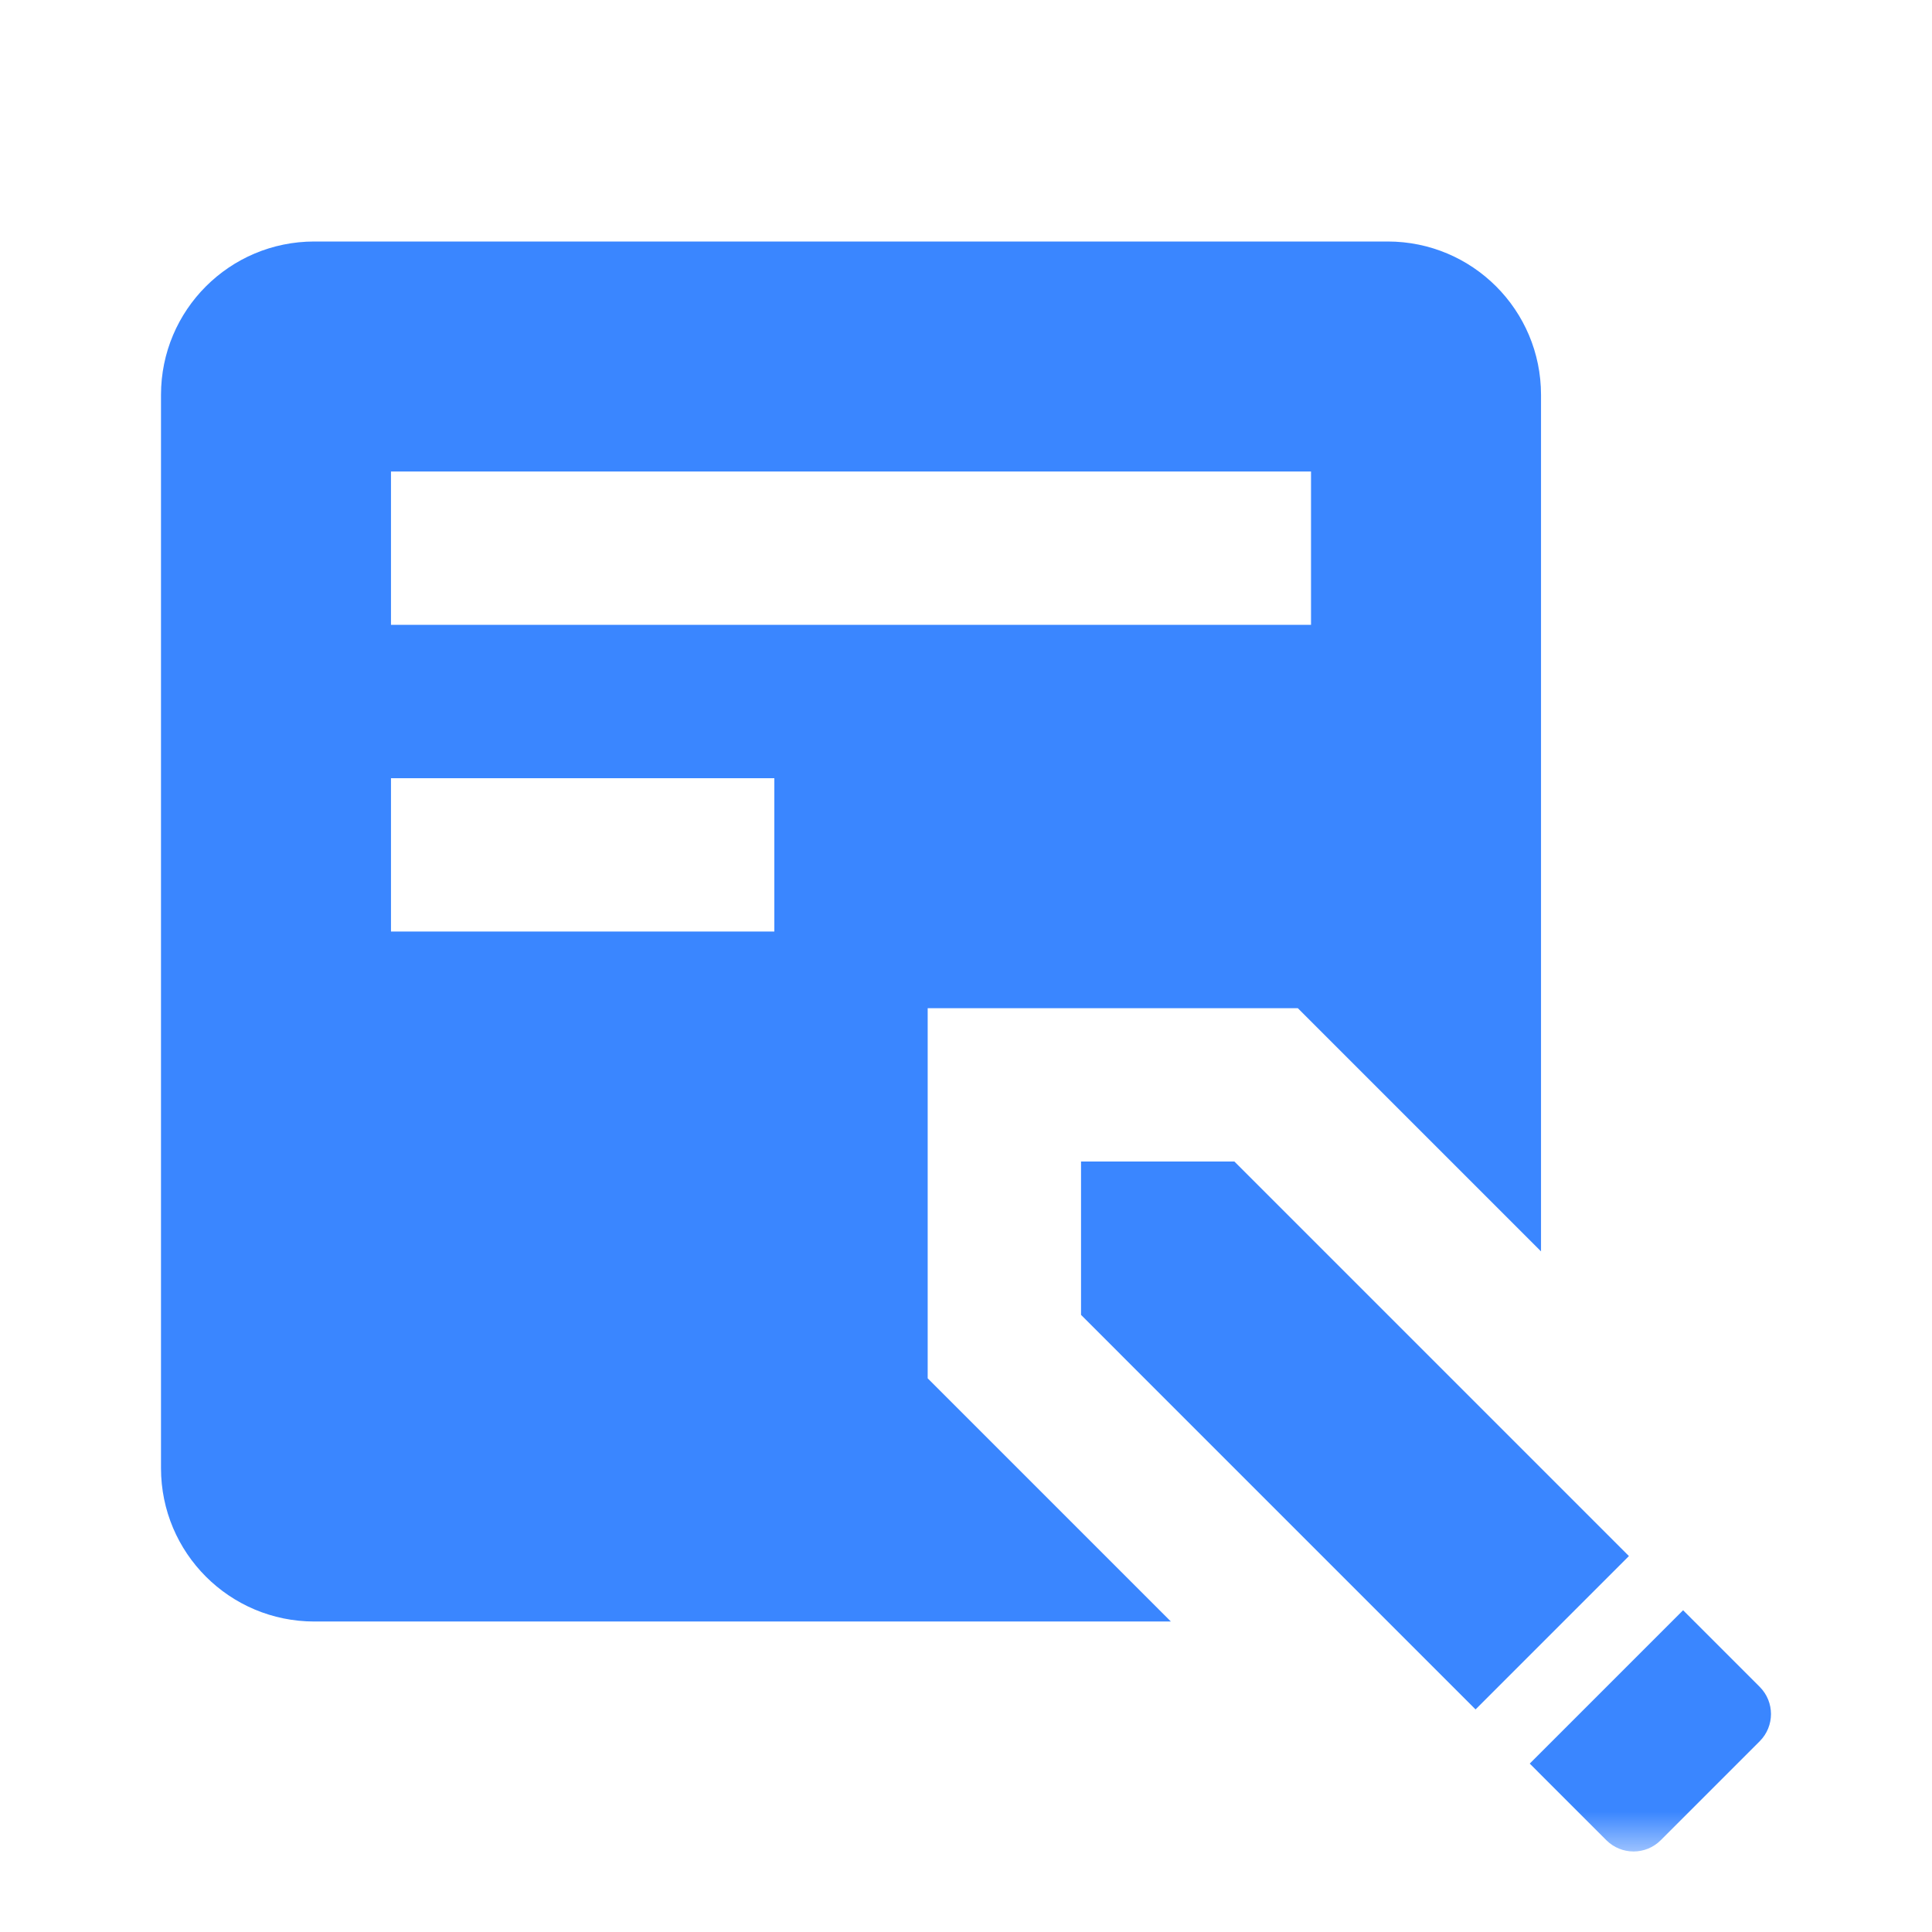 <svg width="24" height="24" viewBox="0 0 24 24" fill="none" xmlns="http://www.w3.org/2000/svg">
<mask id="mask0_4316_259093" style="mask-type:alpha" maskUnits="userSpaceOnUse" x="1" y="1" width="22" height="22">
<path d="M23 1H1V23H23V1Z" fill="white"/>
</mask>
<g mask="url(#mask0_4316_259093)">
<path d="M3.905 3C2.852 3 2 3.852 2 4.905V18.238C2 19.291 2.852 20.143 3.905 20.143H14.545L11.524 17.122V12.524H16.122L19.143 15.545V4.905C19.143 3.852 18.291 3 17.238 3H3.905ZM4.857 5.857H16.286V7.762H4.857V5.857ZM4.857 9.667H9.619V11.572H4.857V9.667ZM13.429 14.429V16.334L18.33 21.235L20.235 19.33L15.334 14.429H13.429ZM20.908 20.003L19.003 21.908L19.956 22.861C20.142 23.046 20.444 23.046 20.629 22.861L21.861 21.629C22.046 21.443 22.046 21.142 21.861 20.956L20.908 20.003Z" fill="#3A86FF"/>
</g>
</svg>
